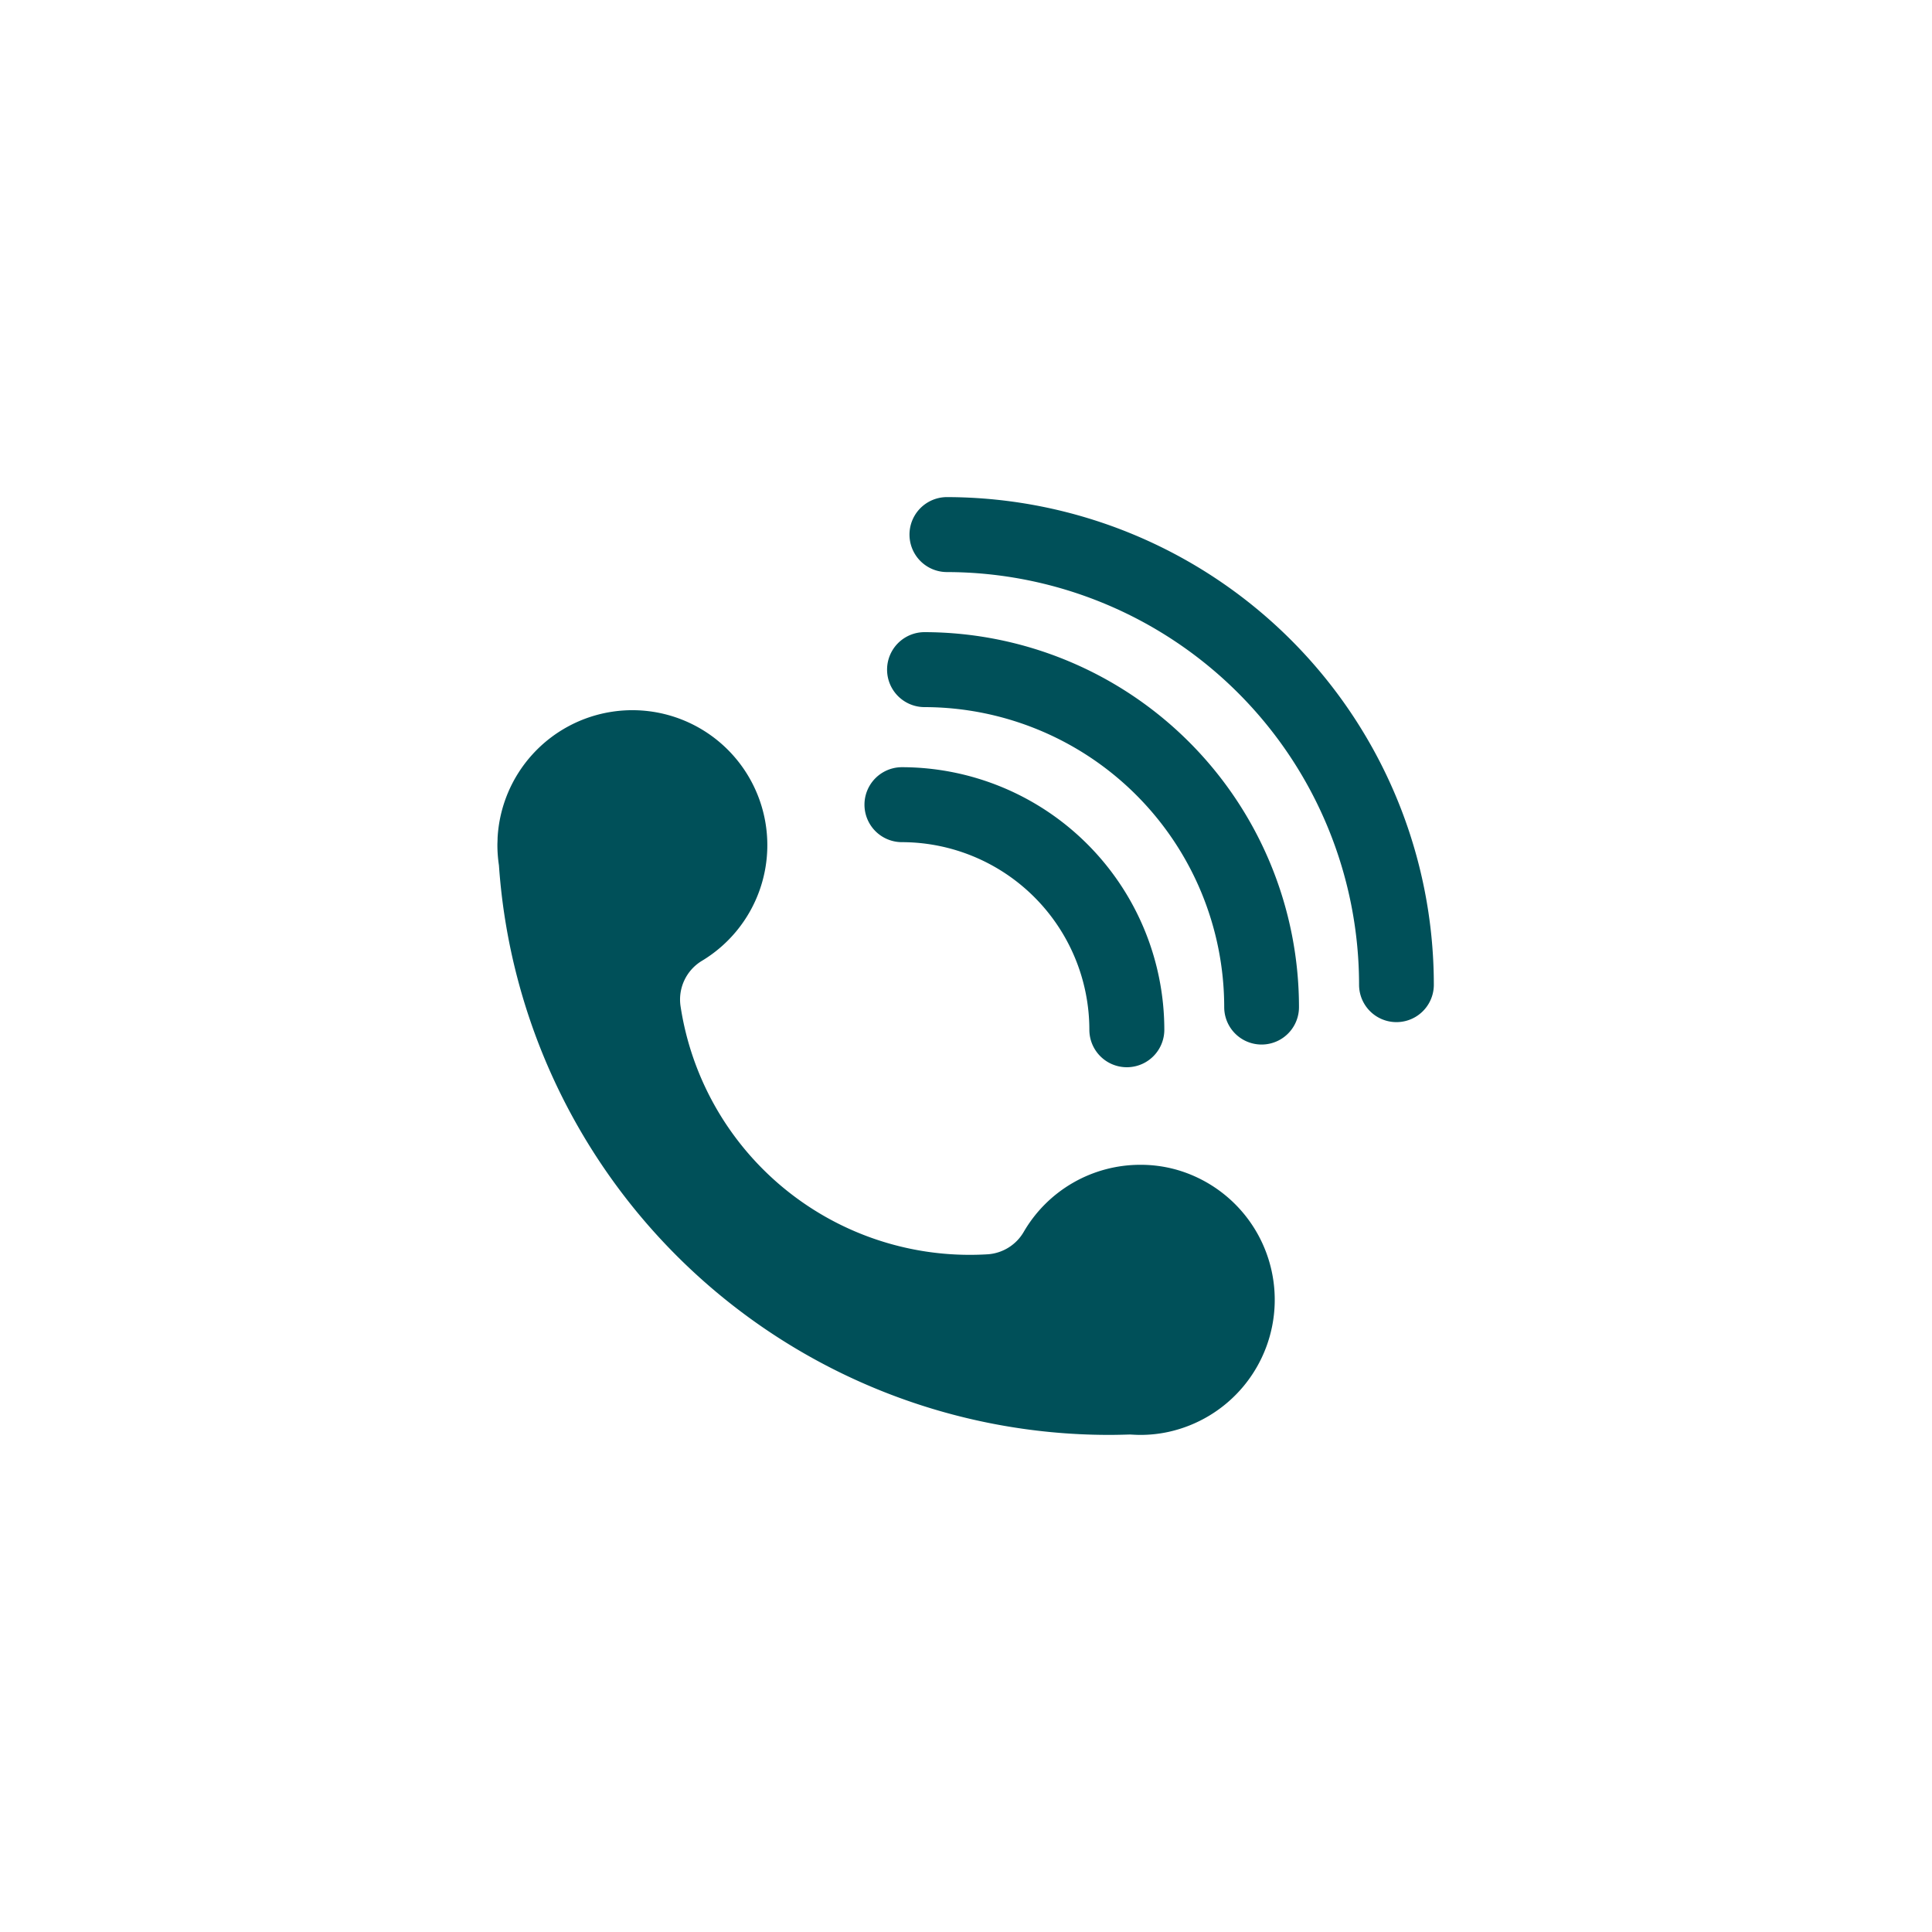 <svg xmlns="http://www.w3.org/2000/svg" width="100" height="100" viewBox="0 0 100 100">
  <defs>
    <style>
      .cls-1 {
        fill: #005059;
        fill-rule: evenodd;
      }
    </style>
  </defs>
  <path id="形状_28" data-name="形状 28" class="cls-1" d="M1071.52,1062.53a6.852,6.852,0,0,0-1.83-.24,6.975,6.975,0,0,0-6.02,3.46,2.34,2.34,0,0,1-1.84,1.17c-0.32.02-.65,0.03-0.98,0.03a15.138,15.138,0,0,1-14.95-12.87,2.339,2.339,0,0,1,1.11-2.35,6.986,6.986,0,1,0-10.58-6.36c0,0.13-.01.25-0.01,0.38a7.174,7.174,0,0,0,.08,1.04,31.662,31.662,0,0,0,31.57,29.48c0.37,0,.74-0.01,1.1-0.02,0.18,0.01.35,0.02,0.52,0.02a6.762,6.762,0,0,0,1.44-.15A7,7,0,0,0,1071.52,1062.53Zm-11.83-34.8a1.94,1.94,0,0,0,0,3.88,21.369,21.369,0,0,1,21.33,21.36,1.935,1.935,0,1,0,3.87,0A25.244,25.244,0,0,0,1059.69,1027.73Zm-1.16,6.99a1.94,1.94,0,0,0,0,3.88,15.541,15.541,0,0,1,15.51,15.53,1.935,1.935,0,1,0,3.87,0A19.416,19.416,0,0,0,1058.53,1034.72Zm-1.17,10.87a9.718,9.718,0,0,1,9.7,9.71,1.94,1.94,0,1,0,3.88,0,13.6,13.6,0,0,0-13.58-13.59A1.94,1.94,0,0,0,1057.36,1045.59Z" transform="translate(-1010.675 -1002)"/>
</svg>
